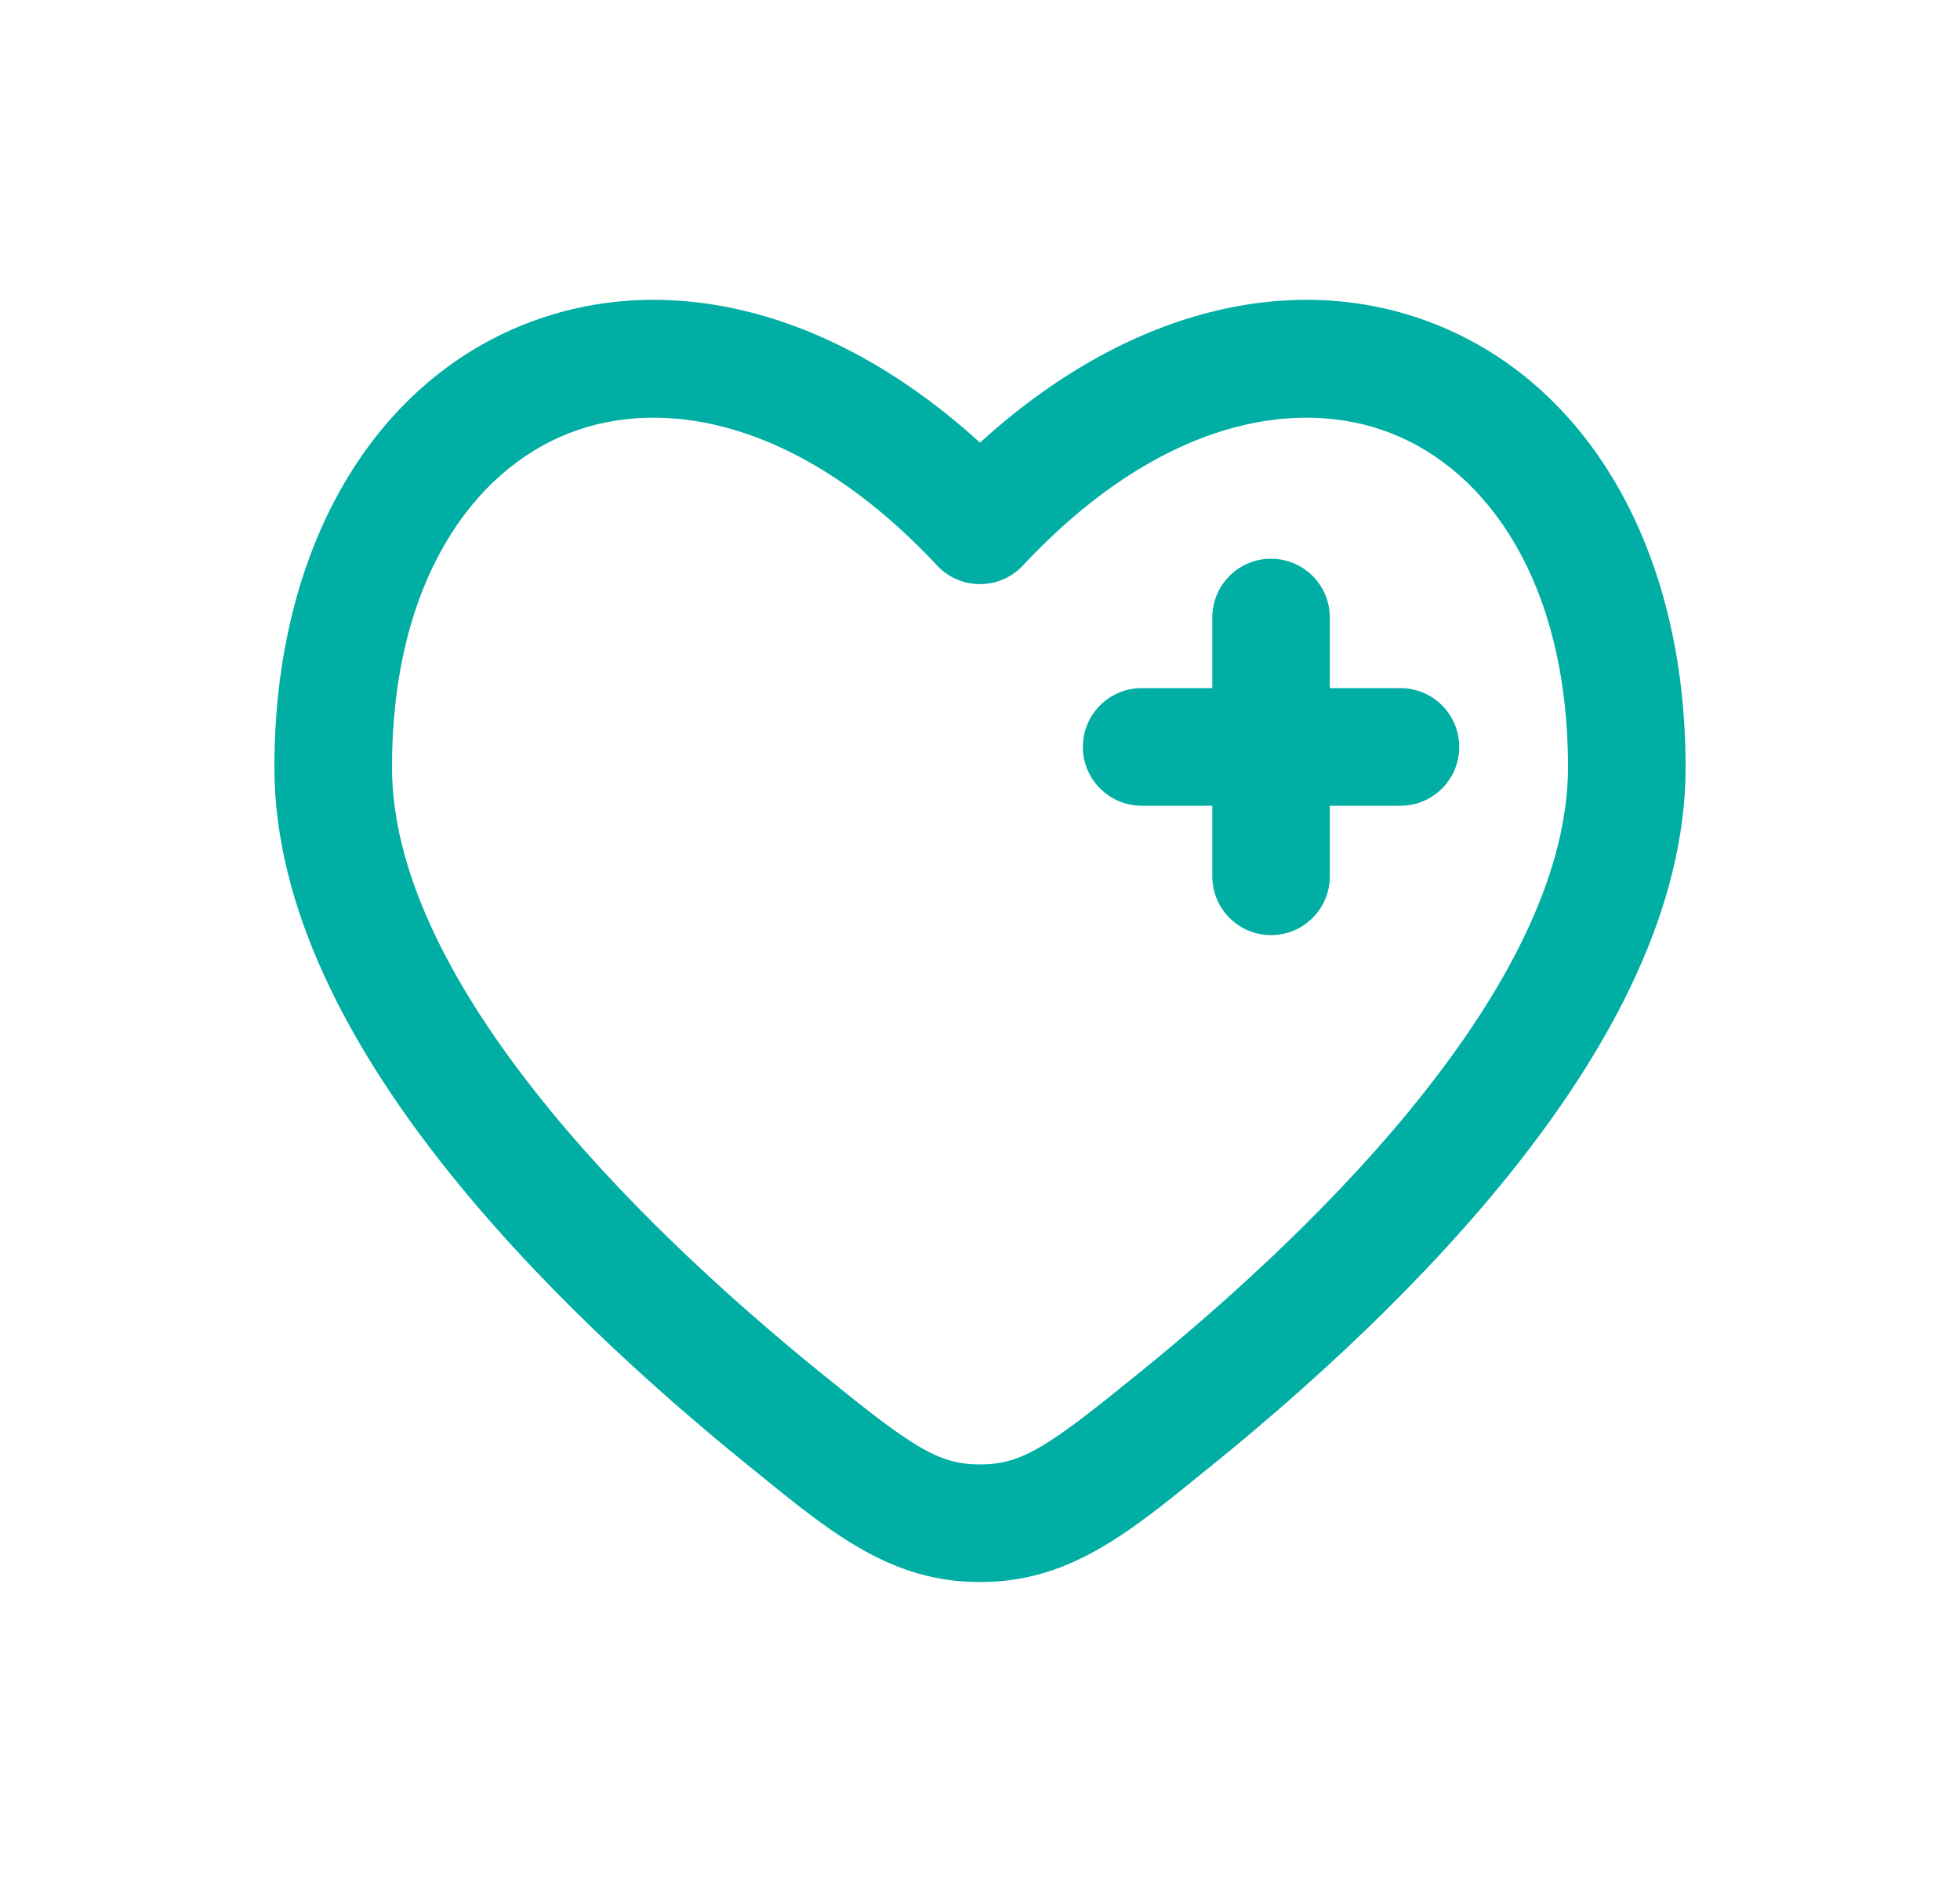 <svg width="25" height="24" viewBox="0 0 25 24" fill="none" xmlns="http://www.w3.org/2000/svg">
<path fill-rule="evenodd" clip-rule="evenodd" d="M18.291 4.128C20.258 4.899 21.5 7.007 21.5 9.787C21.5 11.579 20.545 13.327 19.379 14.815C18.198 16.321 16.714 17.668 15.479 18.67C15.437 18.704 15.395 18.738 15.354 18.771C14.378 19.565 13.628 20.175 12.5 20.175C11.372 20.175 10.622 19.565 9.646 18.771C9.605 18.738 9.563 18.704 9.521 18.67C8.286 17.668 6.802 16.321 5.621 14.815C4.455 13.327 3.5 11.579 3.5 9.787C3.5 7.007 4.742 4.899 6.709 4.128C8.503 3.426 10.629 3.94 12.5 5.645C14.371 3.94 16.497 3.426 18.291 4.128ZM17.744 5.525C16.518 5.045 14.766 5.373 13.048 7.211C12.906 7.363 12.708 7.449 12.5 7.449C12.292 7.449 12.094 7.363 11.952 7.211C10.234 5.373 8.482 5.045 7.256 5.525C6.027 6.006 5 7.427 5 9.787C5 11.072 5.703 12.489 6.802 13.889C7.885 15.272 9.274 16.537 10.466 17.505C11.626 18.446 11.959 18.675 12.5 18.675C13.041 18.675 13.374 18.446 14.534 17.505C15.726 16.537 17.115 15.272 18.198 13.889C19.297 12.489 20 11.072 20 9.787C20 7.427 18.973 6.006 17.744 5.525ZM16.212 7.125C16.627 7.125 16.962 7.461 16.962 7.875V8.775H17.863C18.277 8.775 18.613 9.111 18.613 9.525C18.613 9.939 18.277 10.275 17.863 10.275H16.962V11.175C16.962 11.589 16.627 11.925 16.212 11.925C15.798 11.925 15.463 11.589 15.463 11.175V10.275L14.562 10.275C14.148 10.275 13.812 9.939 13.812 9.525C13.812 9.111 14.148 8.775 14.562 8.775L15.463 8.775V7.875C15.463 7.461 15.798 7.125 16.212 7.125Z" fill="#00AEA4"/>
</svg>
